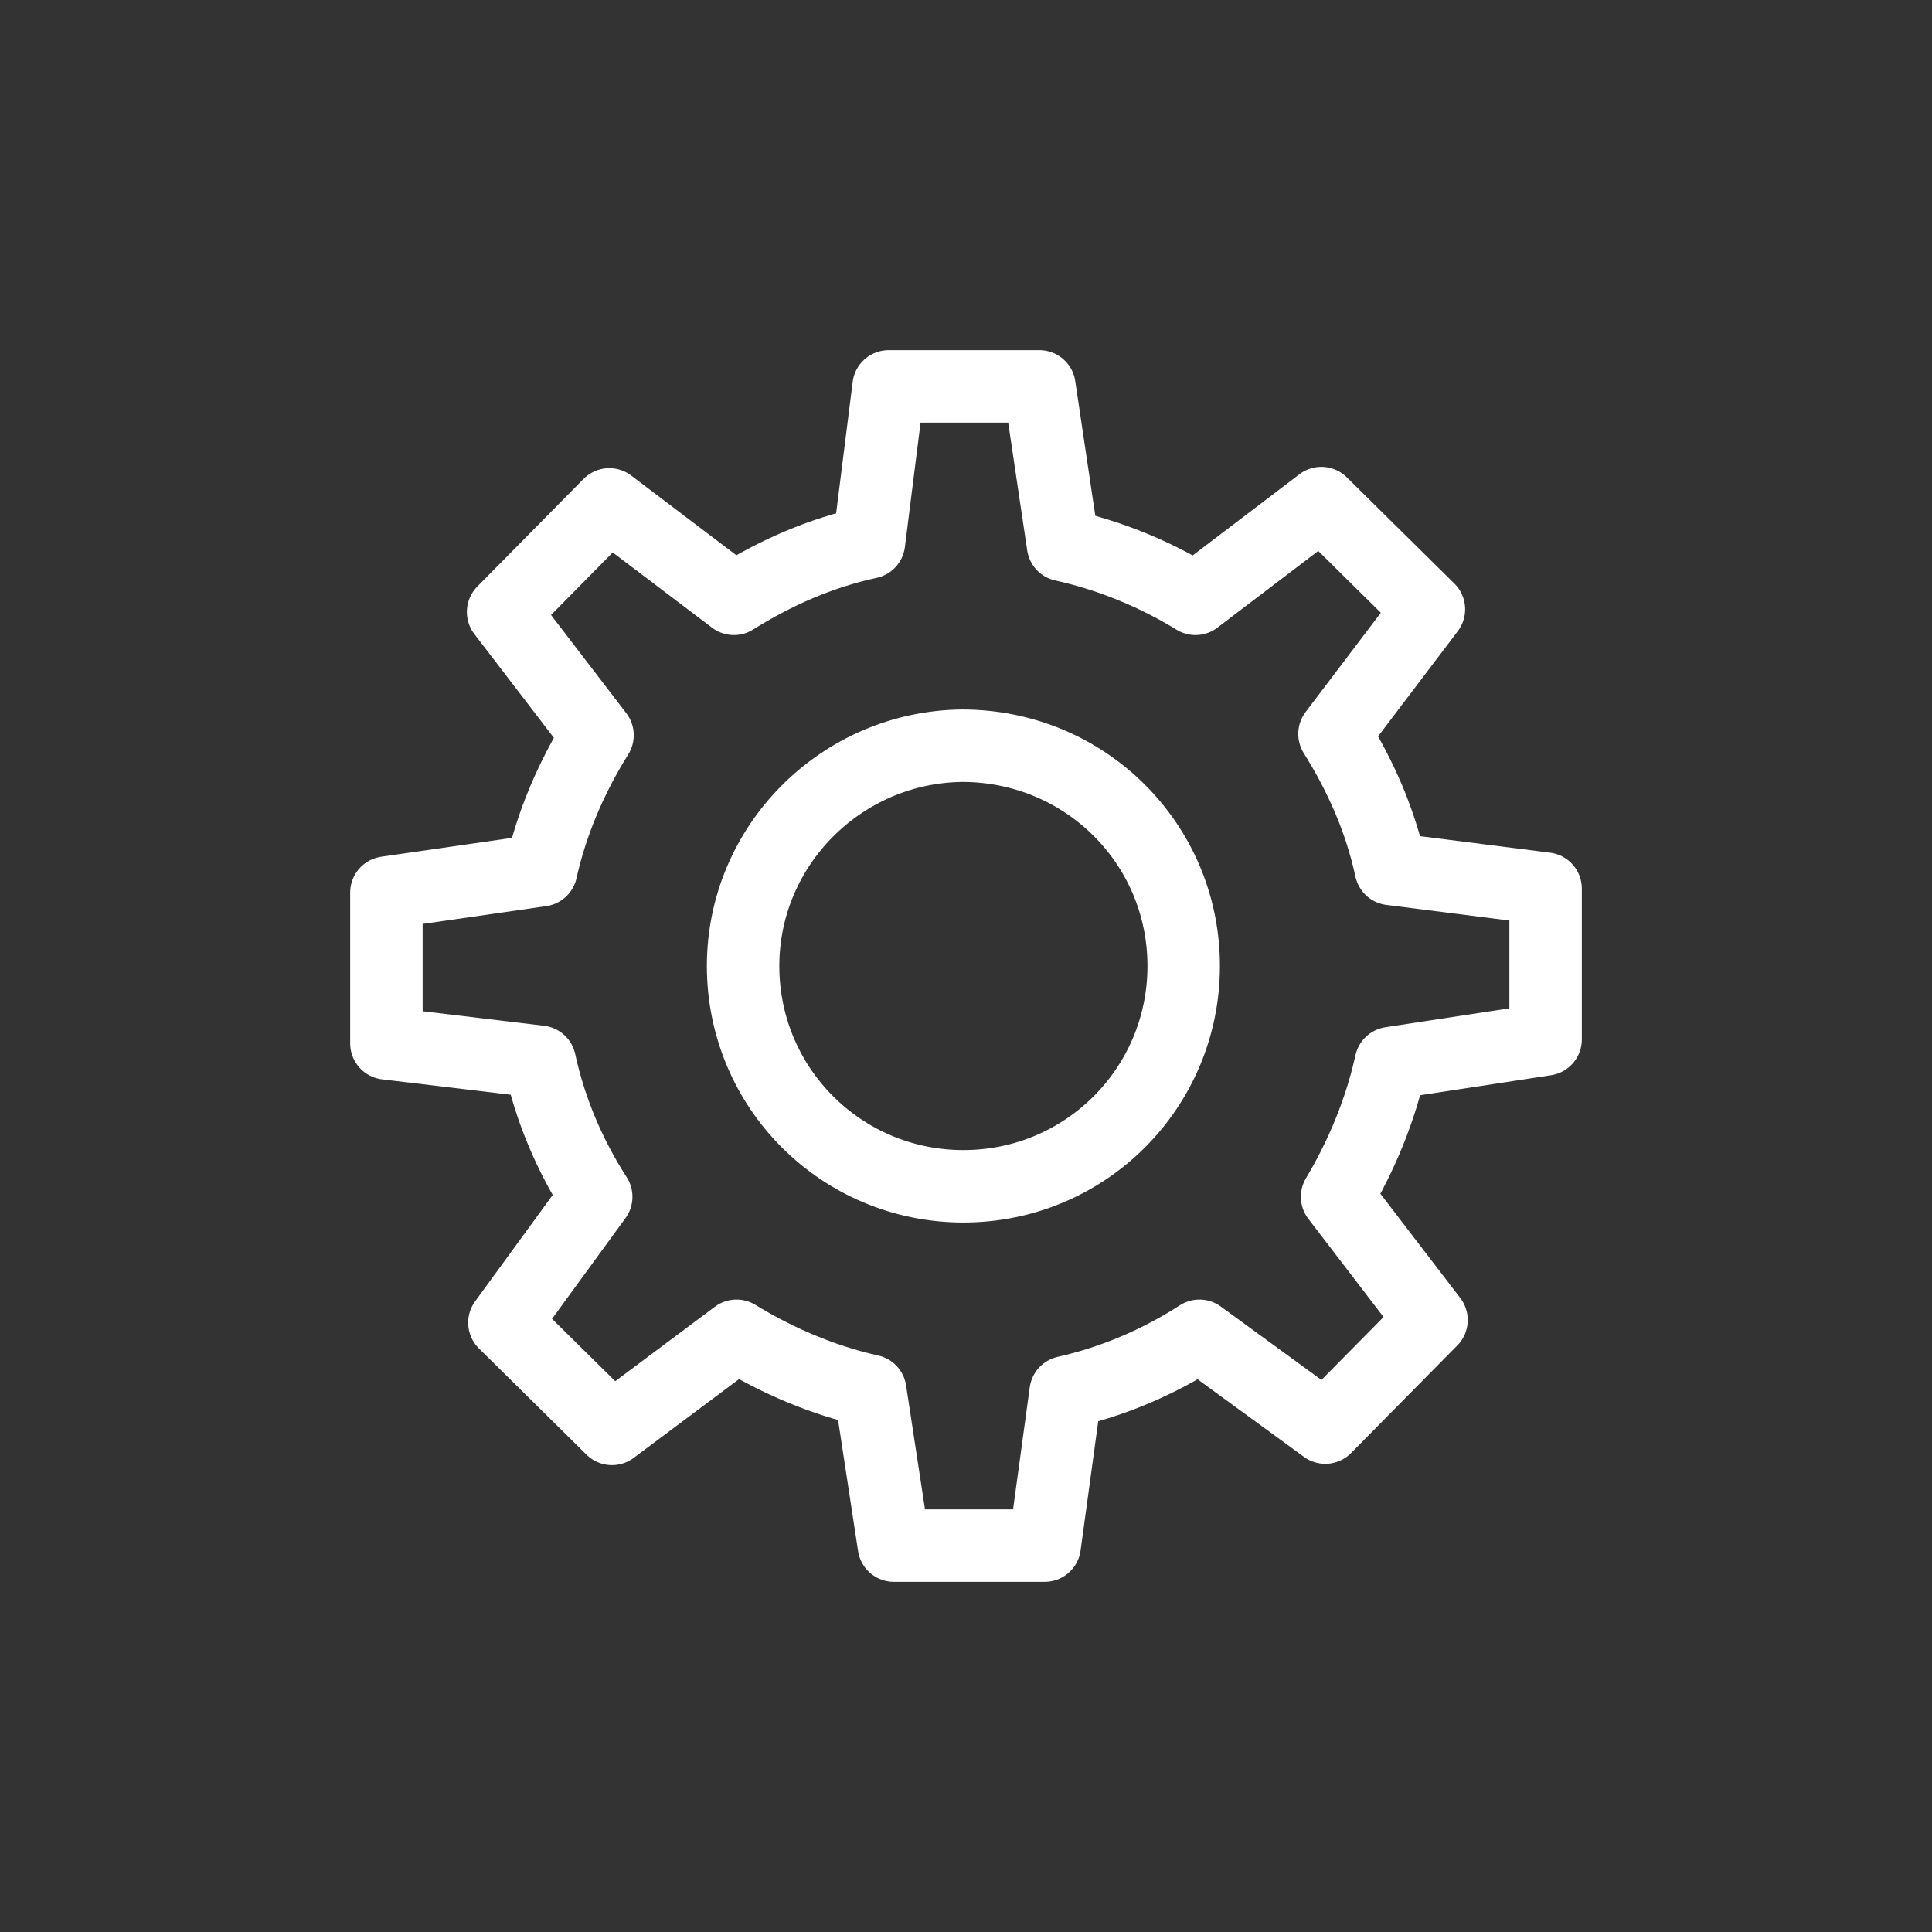 <?xml version="1.0" encoding="UTF-8"?>
<svg width="40px" height="40px" viewBox="0 0 40 40" version="1.1" xmlns="http://www.w3.org/2000/svg" xmlns:xlink="http://www.w3.org/1999/xlink">
    <rect x="0" y="0" width="40" height="40" fill="#333333" stroke="none"/>
    <title>cs-icon-automation</title>
    <g id="cs-icon-automation" stroke="none" stroke-width="1" fill="none" fill-rule="evenodd" stroke-linecap="round" stroke-linejoin="round">
        <g id="Automation-1" transform="translate(8, 8)" stroke="#FFFFFF" stroke-width="1.5">
            <path d="M16.507,12 C16.507,14.525 14.471,16.561 11.946,16.561 C9.421,16.561 7.385,14.525 7.385,12 C7.385,9.502 9.421,7.466 11.919,7.439 C14.471,7.439 16.507,9.475 16.507,12 C16.507,11.973 16.507,12 16.507,12 Z" id="Path"></path>
            <path d="M20.796,14.009 L24,13.52 L24,10.398 L20.796,9.991 C20.579,8.986 20.172,8.063 19.629,7.195 L21.584,4.615 L19.357,2.416 L16.751,4.398 C15.91,3.882 14.986,3.502 14.009,3.285 L13.52,0 L10.398,0 L9.991,3.231 C8.986,3.448 8.063,3.855 7.195,4.398 L4.615,2.443 L2.416,4.67 L4.371,7.222 C3.828,8.09 3.421,9.041 3.204,10.018 L0,10.48 L0,13.602 L3.176,13.982 C3.394,14.986 3.801,15.937 4.344,16.778 L2.443,19.385 L4.67,21.584 L7.249,19.656 C8.09,20.172 9.041,20.579 10.018,20.796 L10.507,24 L13.629,24 L14.063,20.824 C15.041,20.606 15.991,20.199 16.833,19.656 L19.439,21.557 L21.638,19.33 L19.683,16.778 C20.199,15.91 20.579,14.986 20.796,14.009 Z" id="Path"></path>
        </g>
    </g>
</svg>